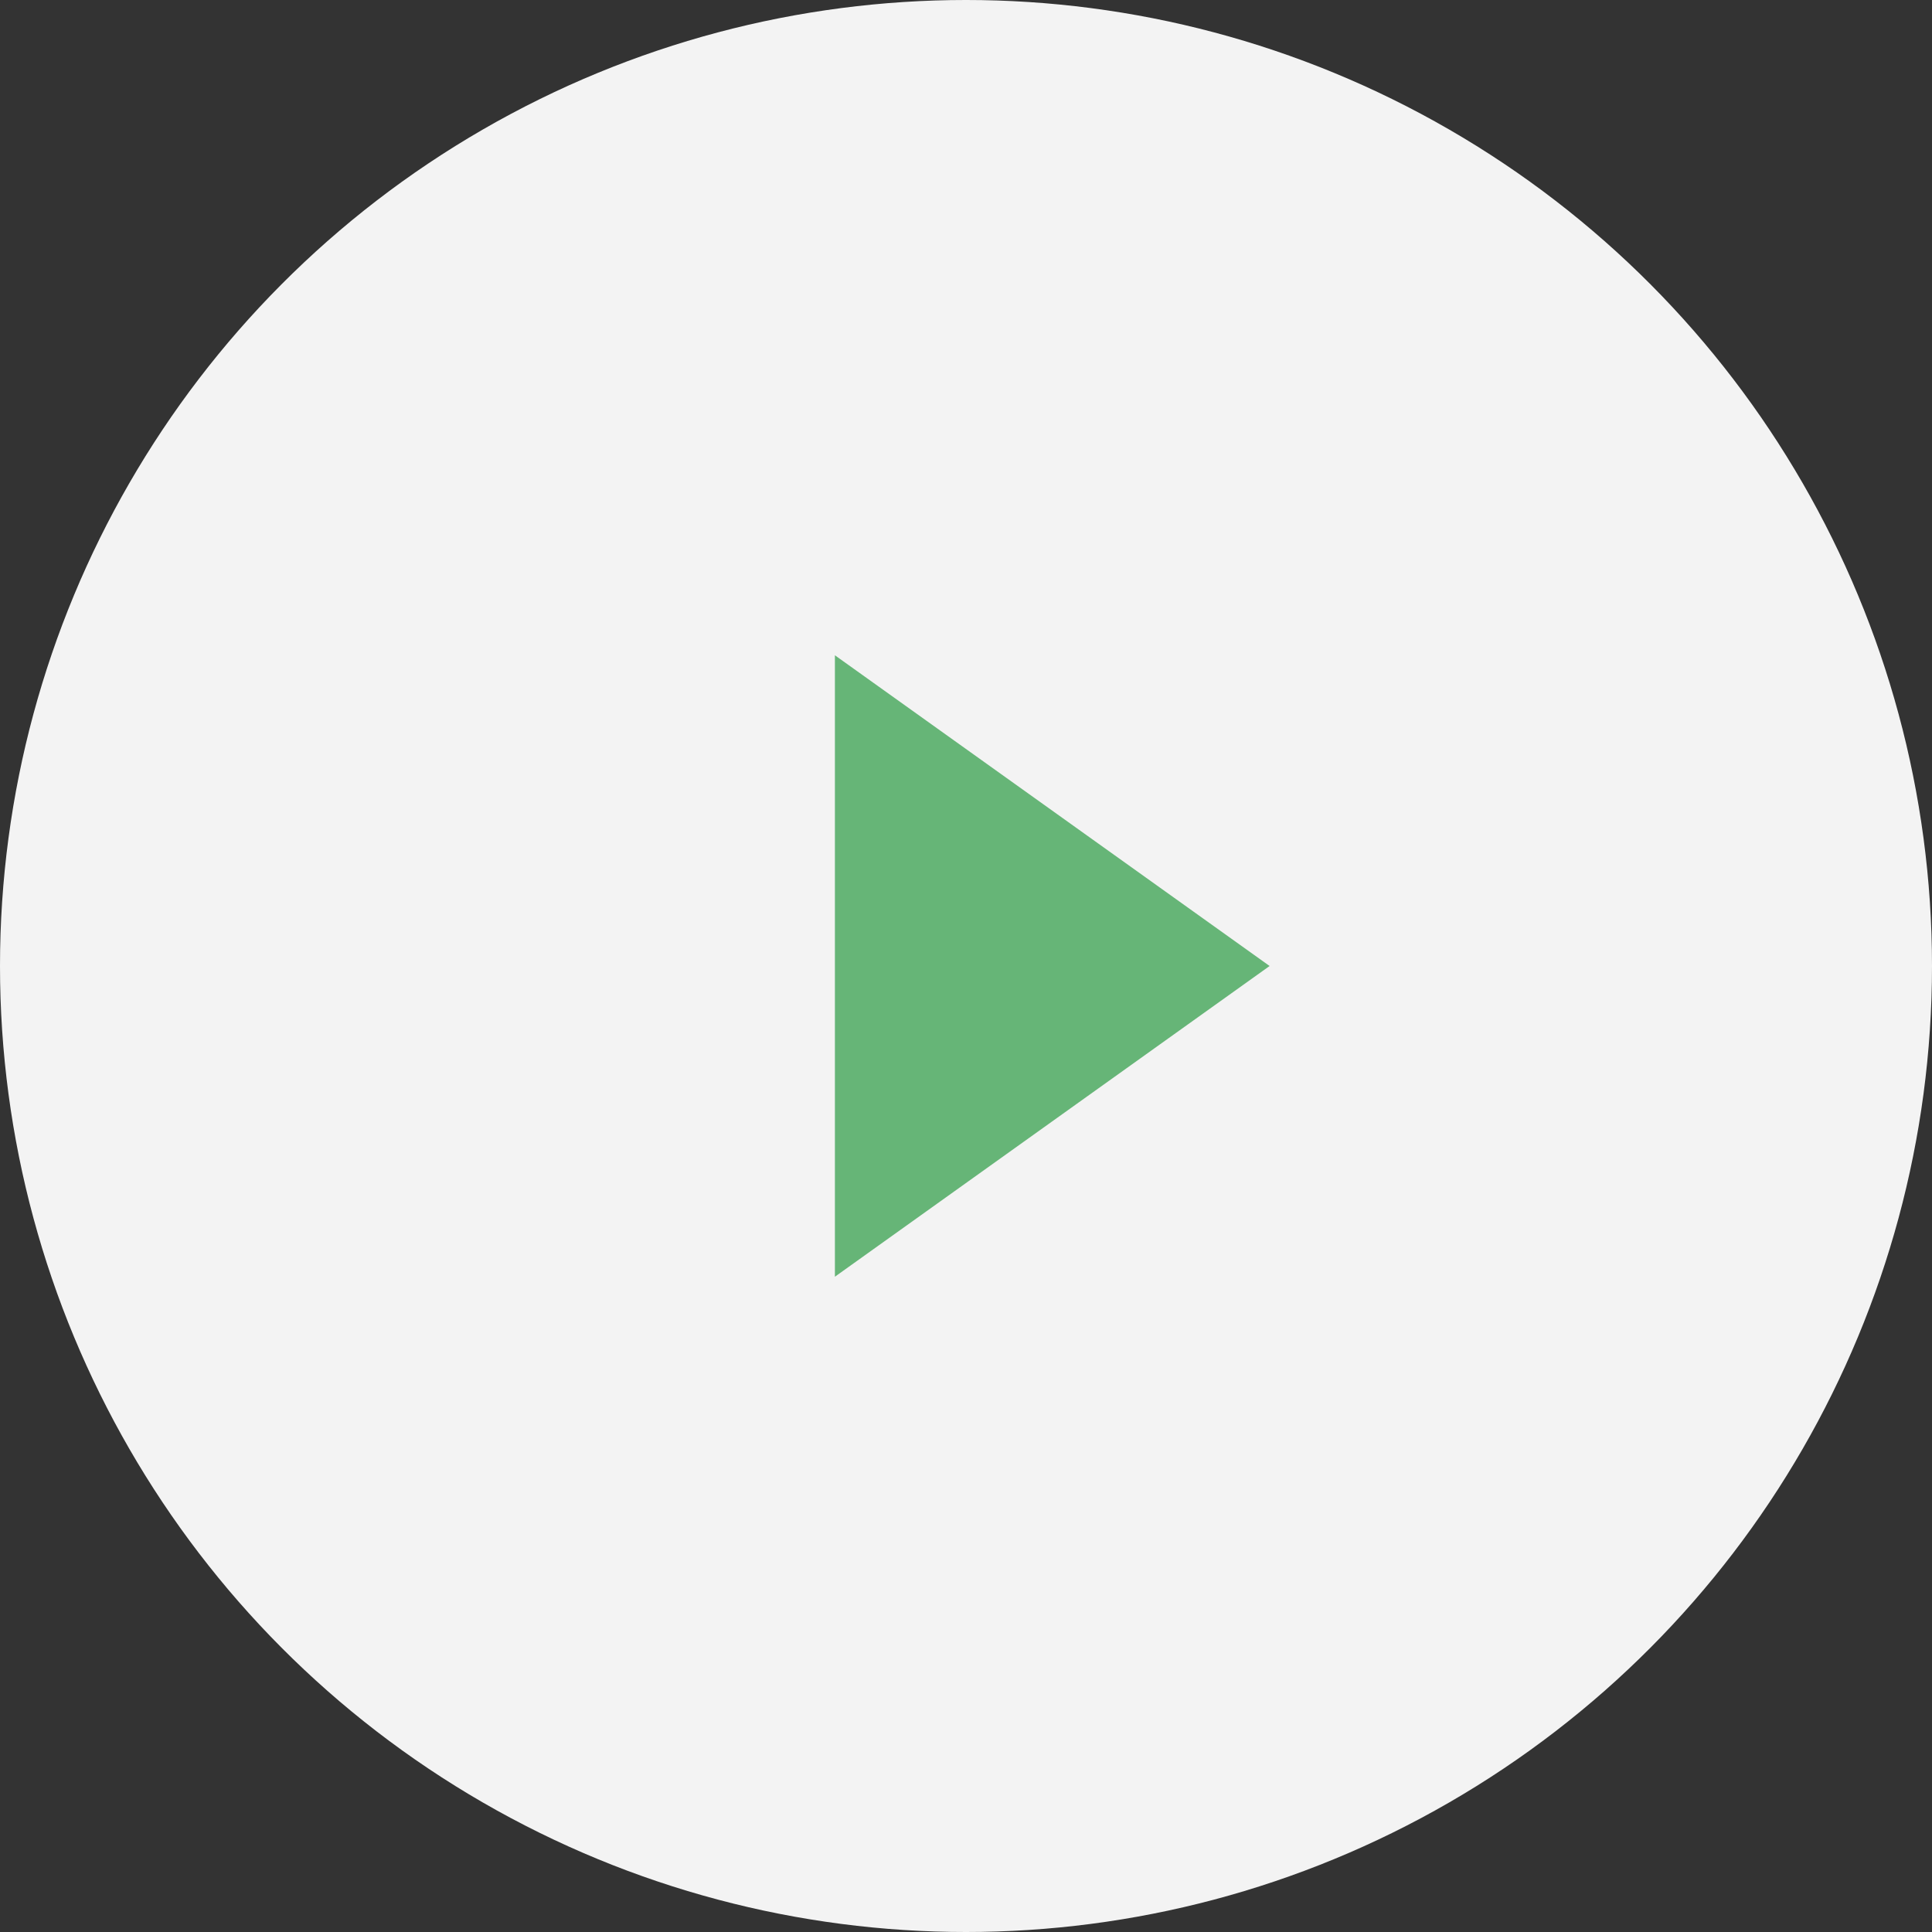 <?xml version="1.0" encoding="UTF-8"?> <svg xmlns="http://www.w3.org/2000/svg" width="70" height="70" viewBox="0 0 70 70" fill="none"><rect x="0" y="0" width="70" height="70" fill="#333333" stroke="none"/> <circle cx="35" cy="35" r="35" fill="#F3F3F3"></circle> <path d="M46 35L30.25 46.258L30.25 23.742L46 35Z" fill="#66B577"></path> </svg> 